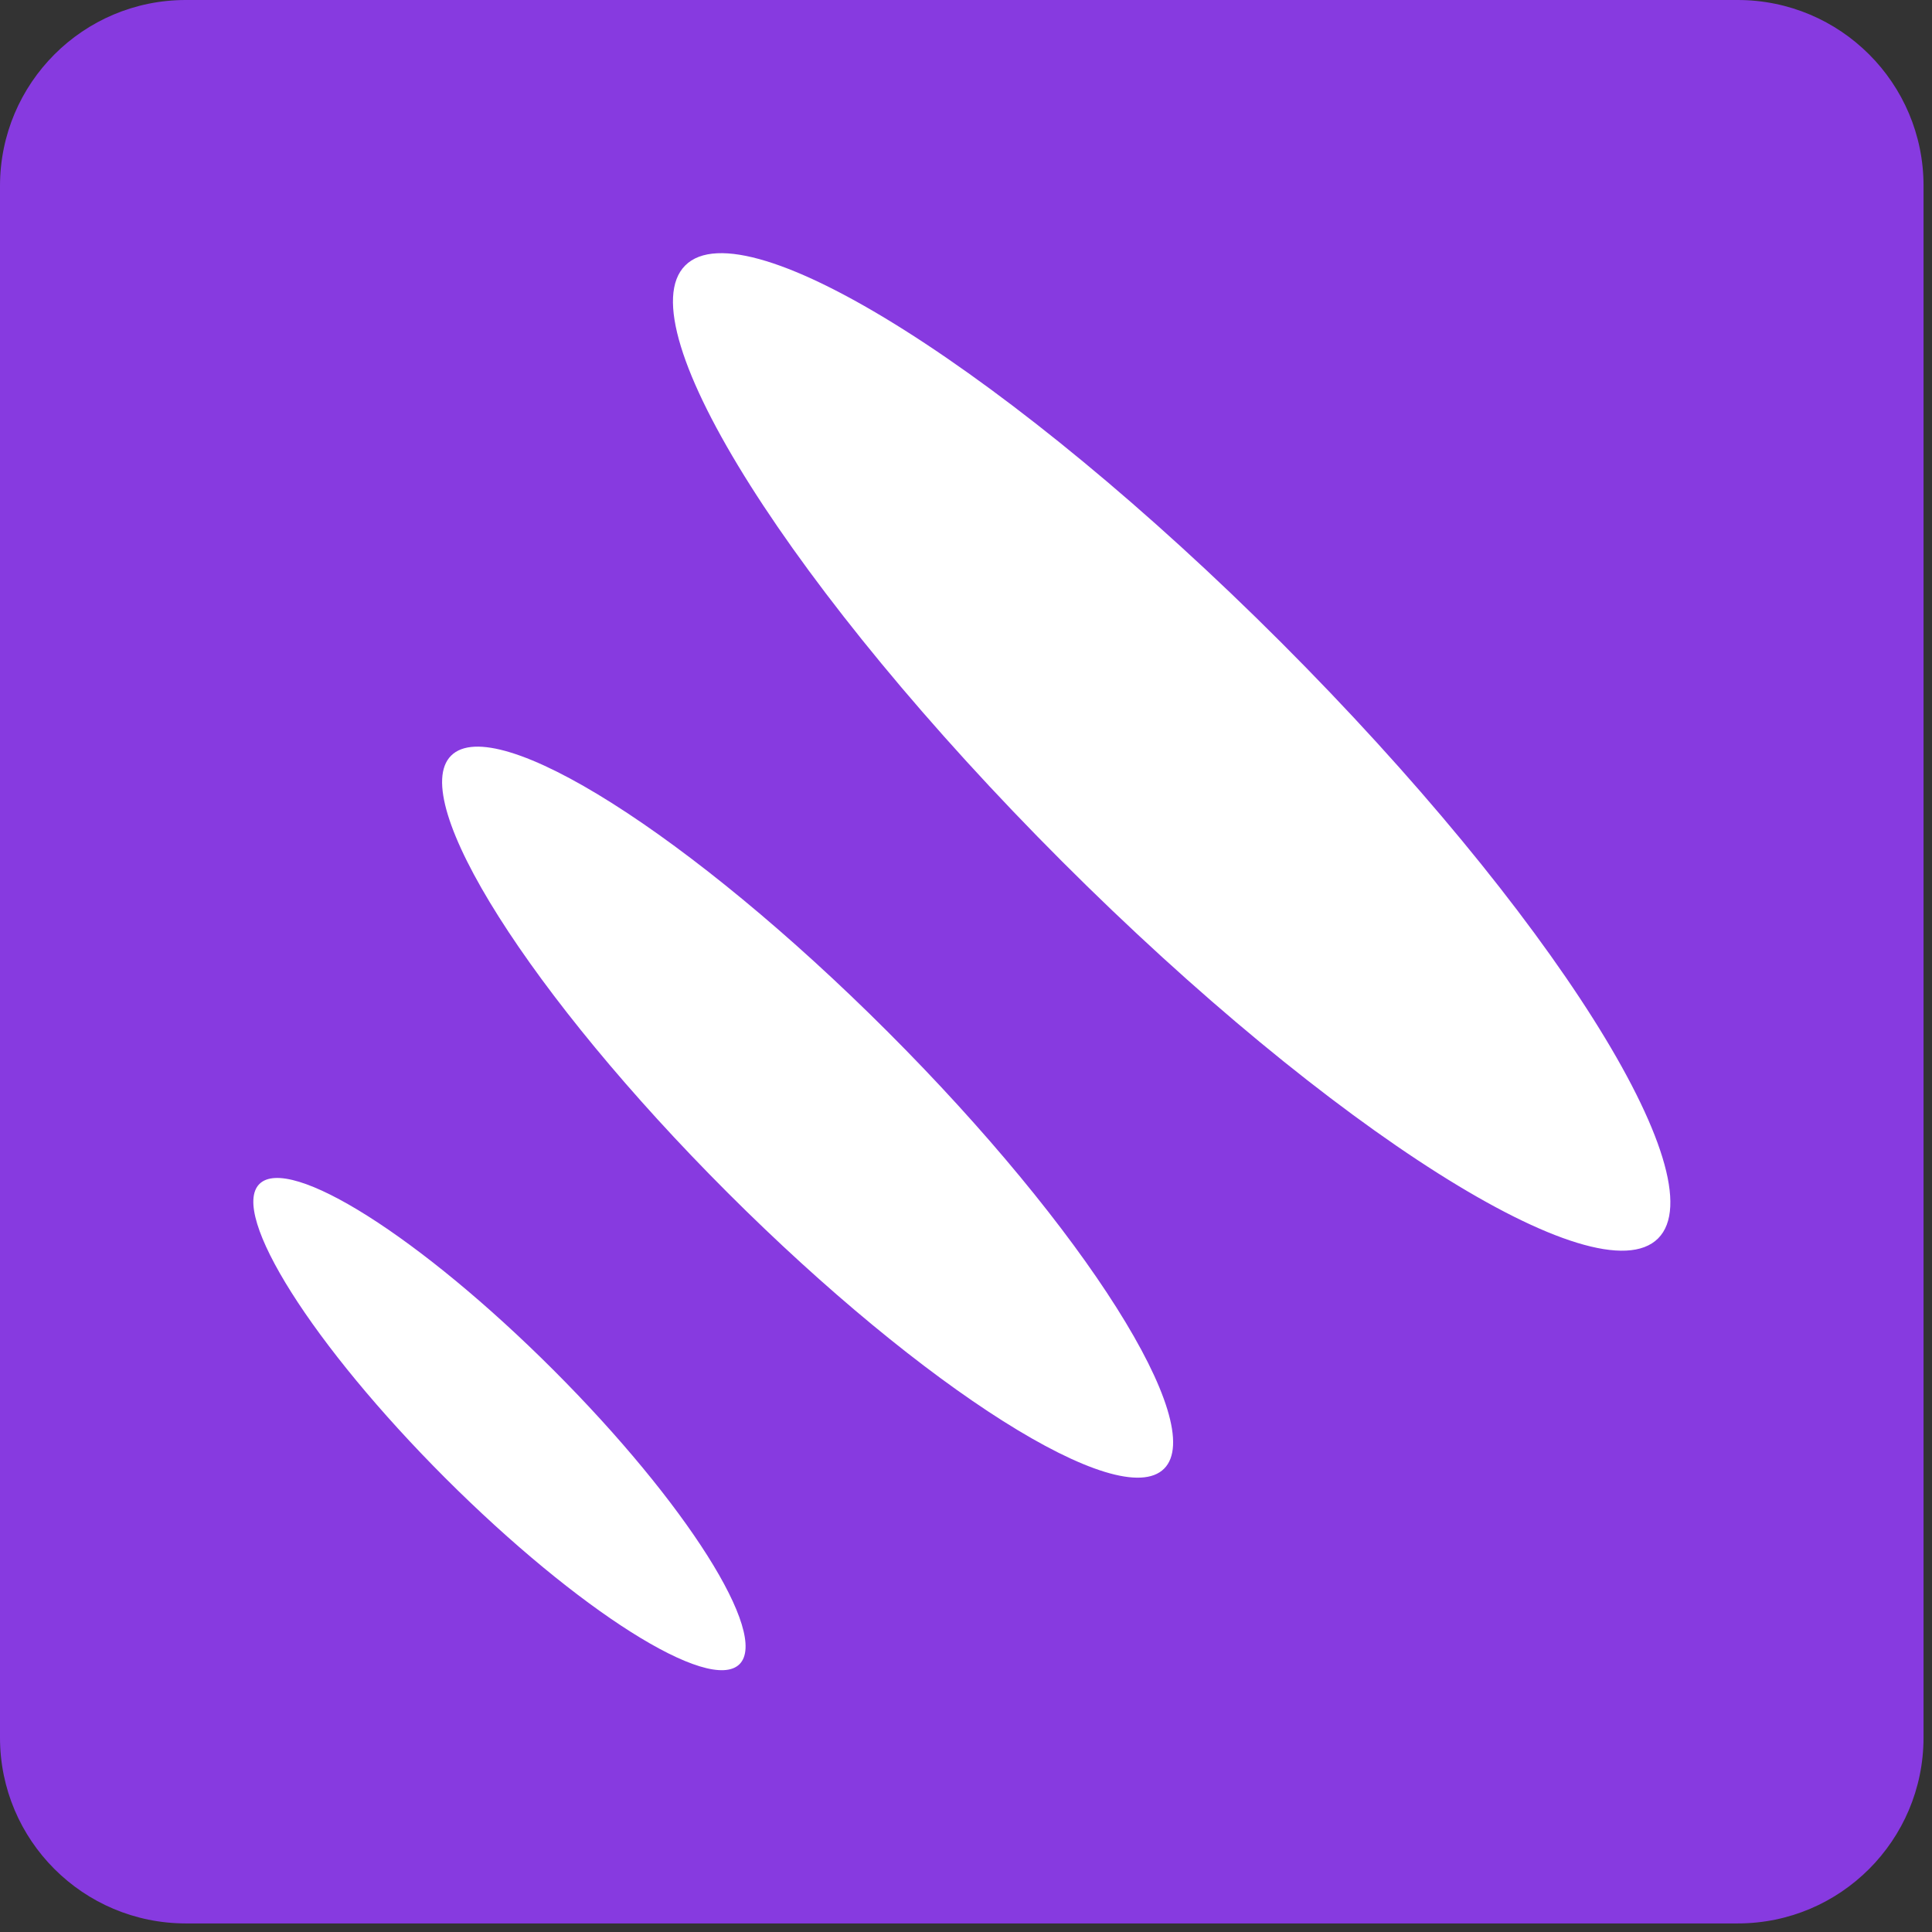 <?xml version="1.0" encoding="UTF-8" standalone="no"?>
<!DOCTYPE svg PUBLIC "-//W3C//DTD SVG 1.1//EN" "http://www.w3.org/Graphics/SVG/1.1/DTD/svg11.dtd">
<svg width="100%" height="100%" viewBox="0 0 169 169" version="1.1" xmlns="http://www.w3.org/2000/svg" xmlns:xlink="http://www.w3.org/1999/xlink" xml:space="preserve" xmlns:serif="http://www.serif.com/" style="fill-rule:evenodd;clip-rule:evenodd;stroke-linejoin:round;stroke-miterlimit:2;">
    <rect x="0" y="0" width="169" height="169" fill="#333333" stroke="none"/>
    <g transform="matrix(0.979,0,0,0.99,0.496,-1.197)">
        <path d="M168.26,19.262C168.26,10.34 160.935,3.097 151.912,3.097L18.805,3.097C9.782,3.097 2.457,10.34 2.457,19.262L2.457,152.084C2.457,161.006 9.782,168.25 18.805,168.25L151.912,168.25C160.935,168.25 168.26,161.006 168.26,152.084L168.26,19.262Z" style="fill:white;"/>
    </g>
    <g transform="matrix(1,0,0,1,145.04,59.92)">
        <path d="M0,48.41C-5.3,53.7 -28.64,38.93 -52.13,15.44C-75.63,-8.07 -90.39,-31.41 -85.1,-36.7C-79.81,-41.99 -56.47,-27.22 -32.97,-3.72C-9.48,19.78 5.29,43.12 0,48.41M-43.21,68.55C-47.09,72.43 -64.19,61.61 -81.41,44.39C-98.64,27.16 -109.46,10.05 -105.58,6.18C-101.7,2.3 -84.59,13.13 -67.37,30.35C-50.15,47.57 -39.33,64.68 -43.21,68.55M-80.35,85.65C-82.96,88.26 -94.48,80.97 -106.08,69.38C-117.68,57.78 -124.96,46.26 -122.35,43.65C-119.74,41.04 -108.22,48.33 -96.62,59.93C-85.03,71.52 -77.74,83.04 -80.35,85.65M6.96,-59.92L-128.79,-59.92C-137.76,-59.92 -145.03,-52.65 -145.04,-43.67L-145.04,92.08C-145.04,101.06 -137.76,108.33 -128.78,108.33L6.97,108.33C15.94,108.33 23.21,101.06 23.22,92.08L23.22,-43.67C23.22,-52.65 15.94,-59.92 6.96,-59.92" style="fill:rgb(135,58,224);fill-rule:nonzero;"/>
    </g>
</svg>

